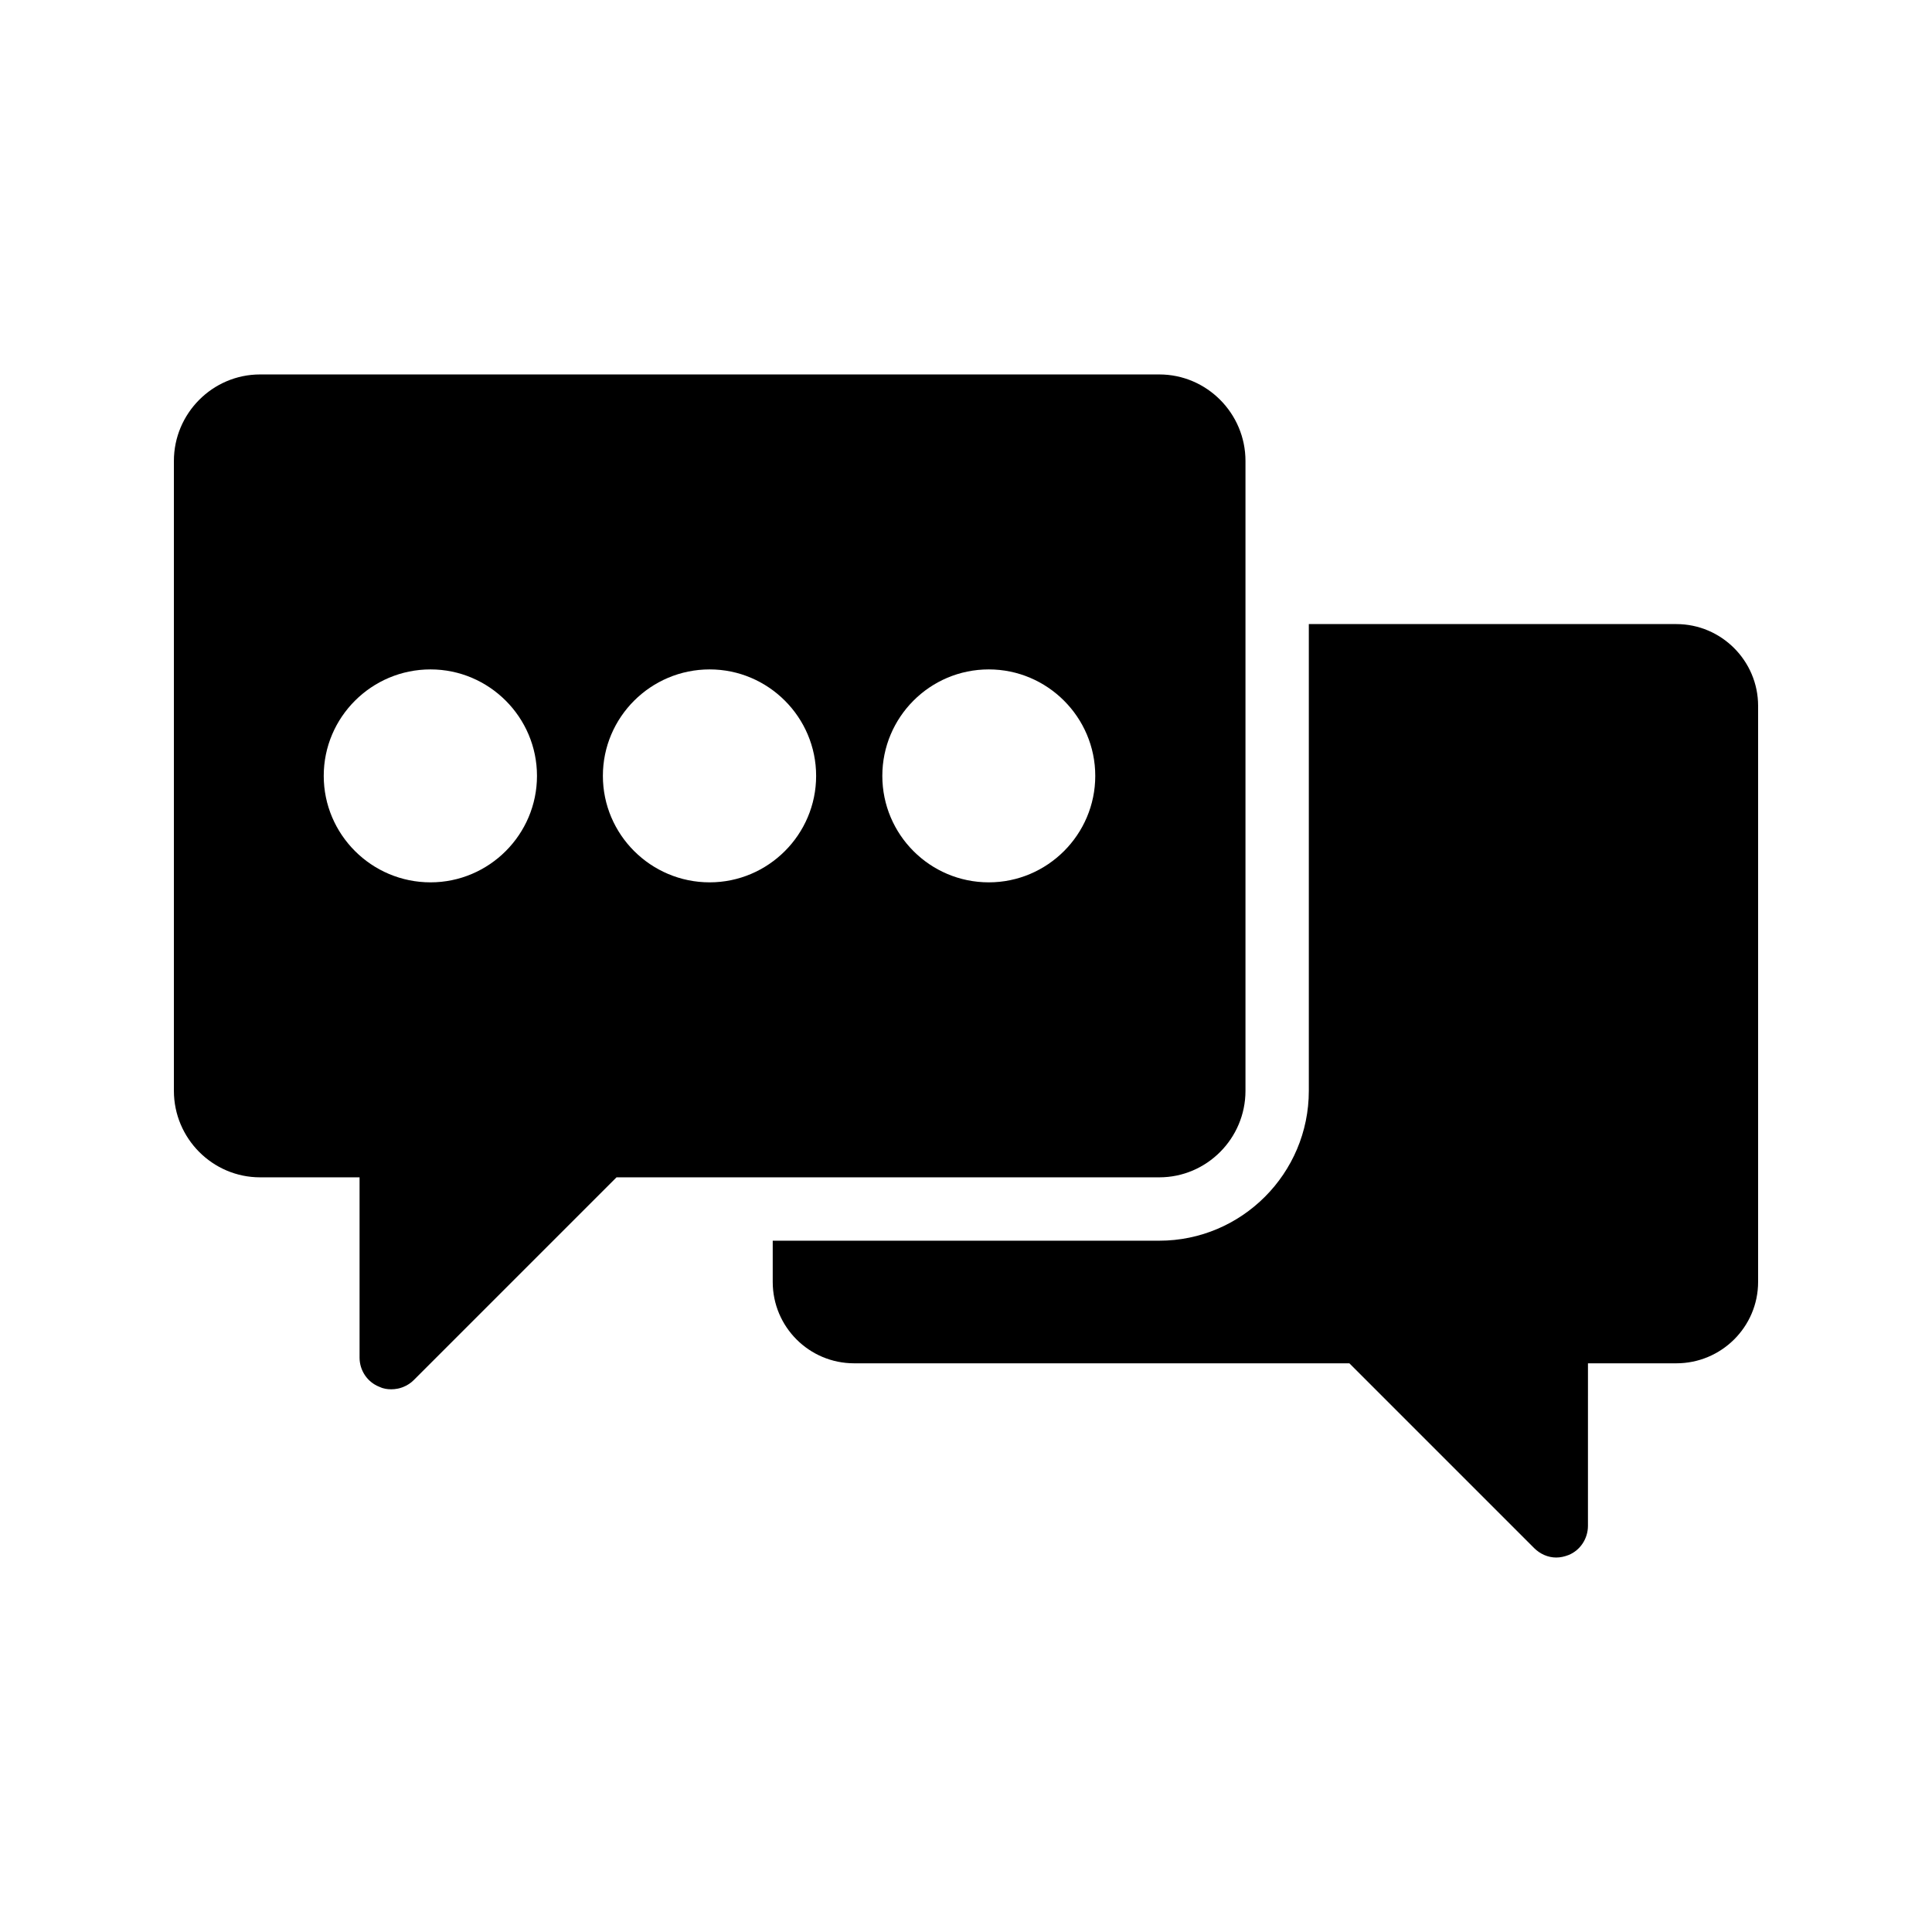 <?xml version="1.0" encoding="UTF-8"?>
<!-- Uploaded to: SVG Find, www.svgrepo.com, Generator: SVG Find Mixer Tools -->
<svg fill="#000000" width="800px" height="800px" version="1.1" viewBox="144 144 512 512" xmlns="http://www.w3.org/2000/svg">
 <g>
  <path d="m212.92 456h26.367v47.777c0 3.359 2.016 6.465 5.207 7.727 1.008 0.504 2.098 0.672 3.191 0.672 2.184 0 4.367-0.84 5.961-2.434l53.738-53.738h143.84c12.594 0 22.84-10.328 22.84-22.922v-166.93c0-12.594-10.242-22.922-22.84-22.922h-238.3c-12.594 0-22.84 10.328-22.84 22.922v166.93c0 12.594 10.246 22.922 22.84 22.922zm193.12-134.6c15.535 0 28.215 12.68 28.215 28.215s-12.68 28.215-28.215 28.215c-15.617 0-28.215-12.68-28.215-28.215 0.004-15.539 12.598-28.215 28.215-28.215zm-73.973 0c15.535 0 28.215 12.68 28.215 28.215s-12.68 28.215-28.215 28.215c-15.617 0-28.297-12.68-28.297-28.215-0.004-15.539 12.676-28.215 28.297-28.215zm-73.977 0c15.535 0 28.215 12.68 28.215 28.215s-12.68 28.215-28.215 28.215c-15.617 0-28.297-12.68-28.297-28.215-0.004-15.539 12.676-28.215 28.297-28.215z"/>
  <path d="m348.78 472.8v10.914c0 11.926 9.656 21.578 21.578 21.578h131.24l48.953 48.953c1.594 1.594 3.695 2.519 5.879 2.519 1.09 0 2.184-0.25 3.273-0.672 3.106-1.258 5.121-4.367 5.121-7.727l0.004-43.074h23.426c11.926 0 21.664-9.656 21.664-21.578v-152.66c0-11.922-9.738-21.664-21.664-21.664h-97.402v123.69c0 21.914-17.801 39.719-39.633 39.719z"/>
 </g>
</svg>